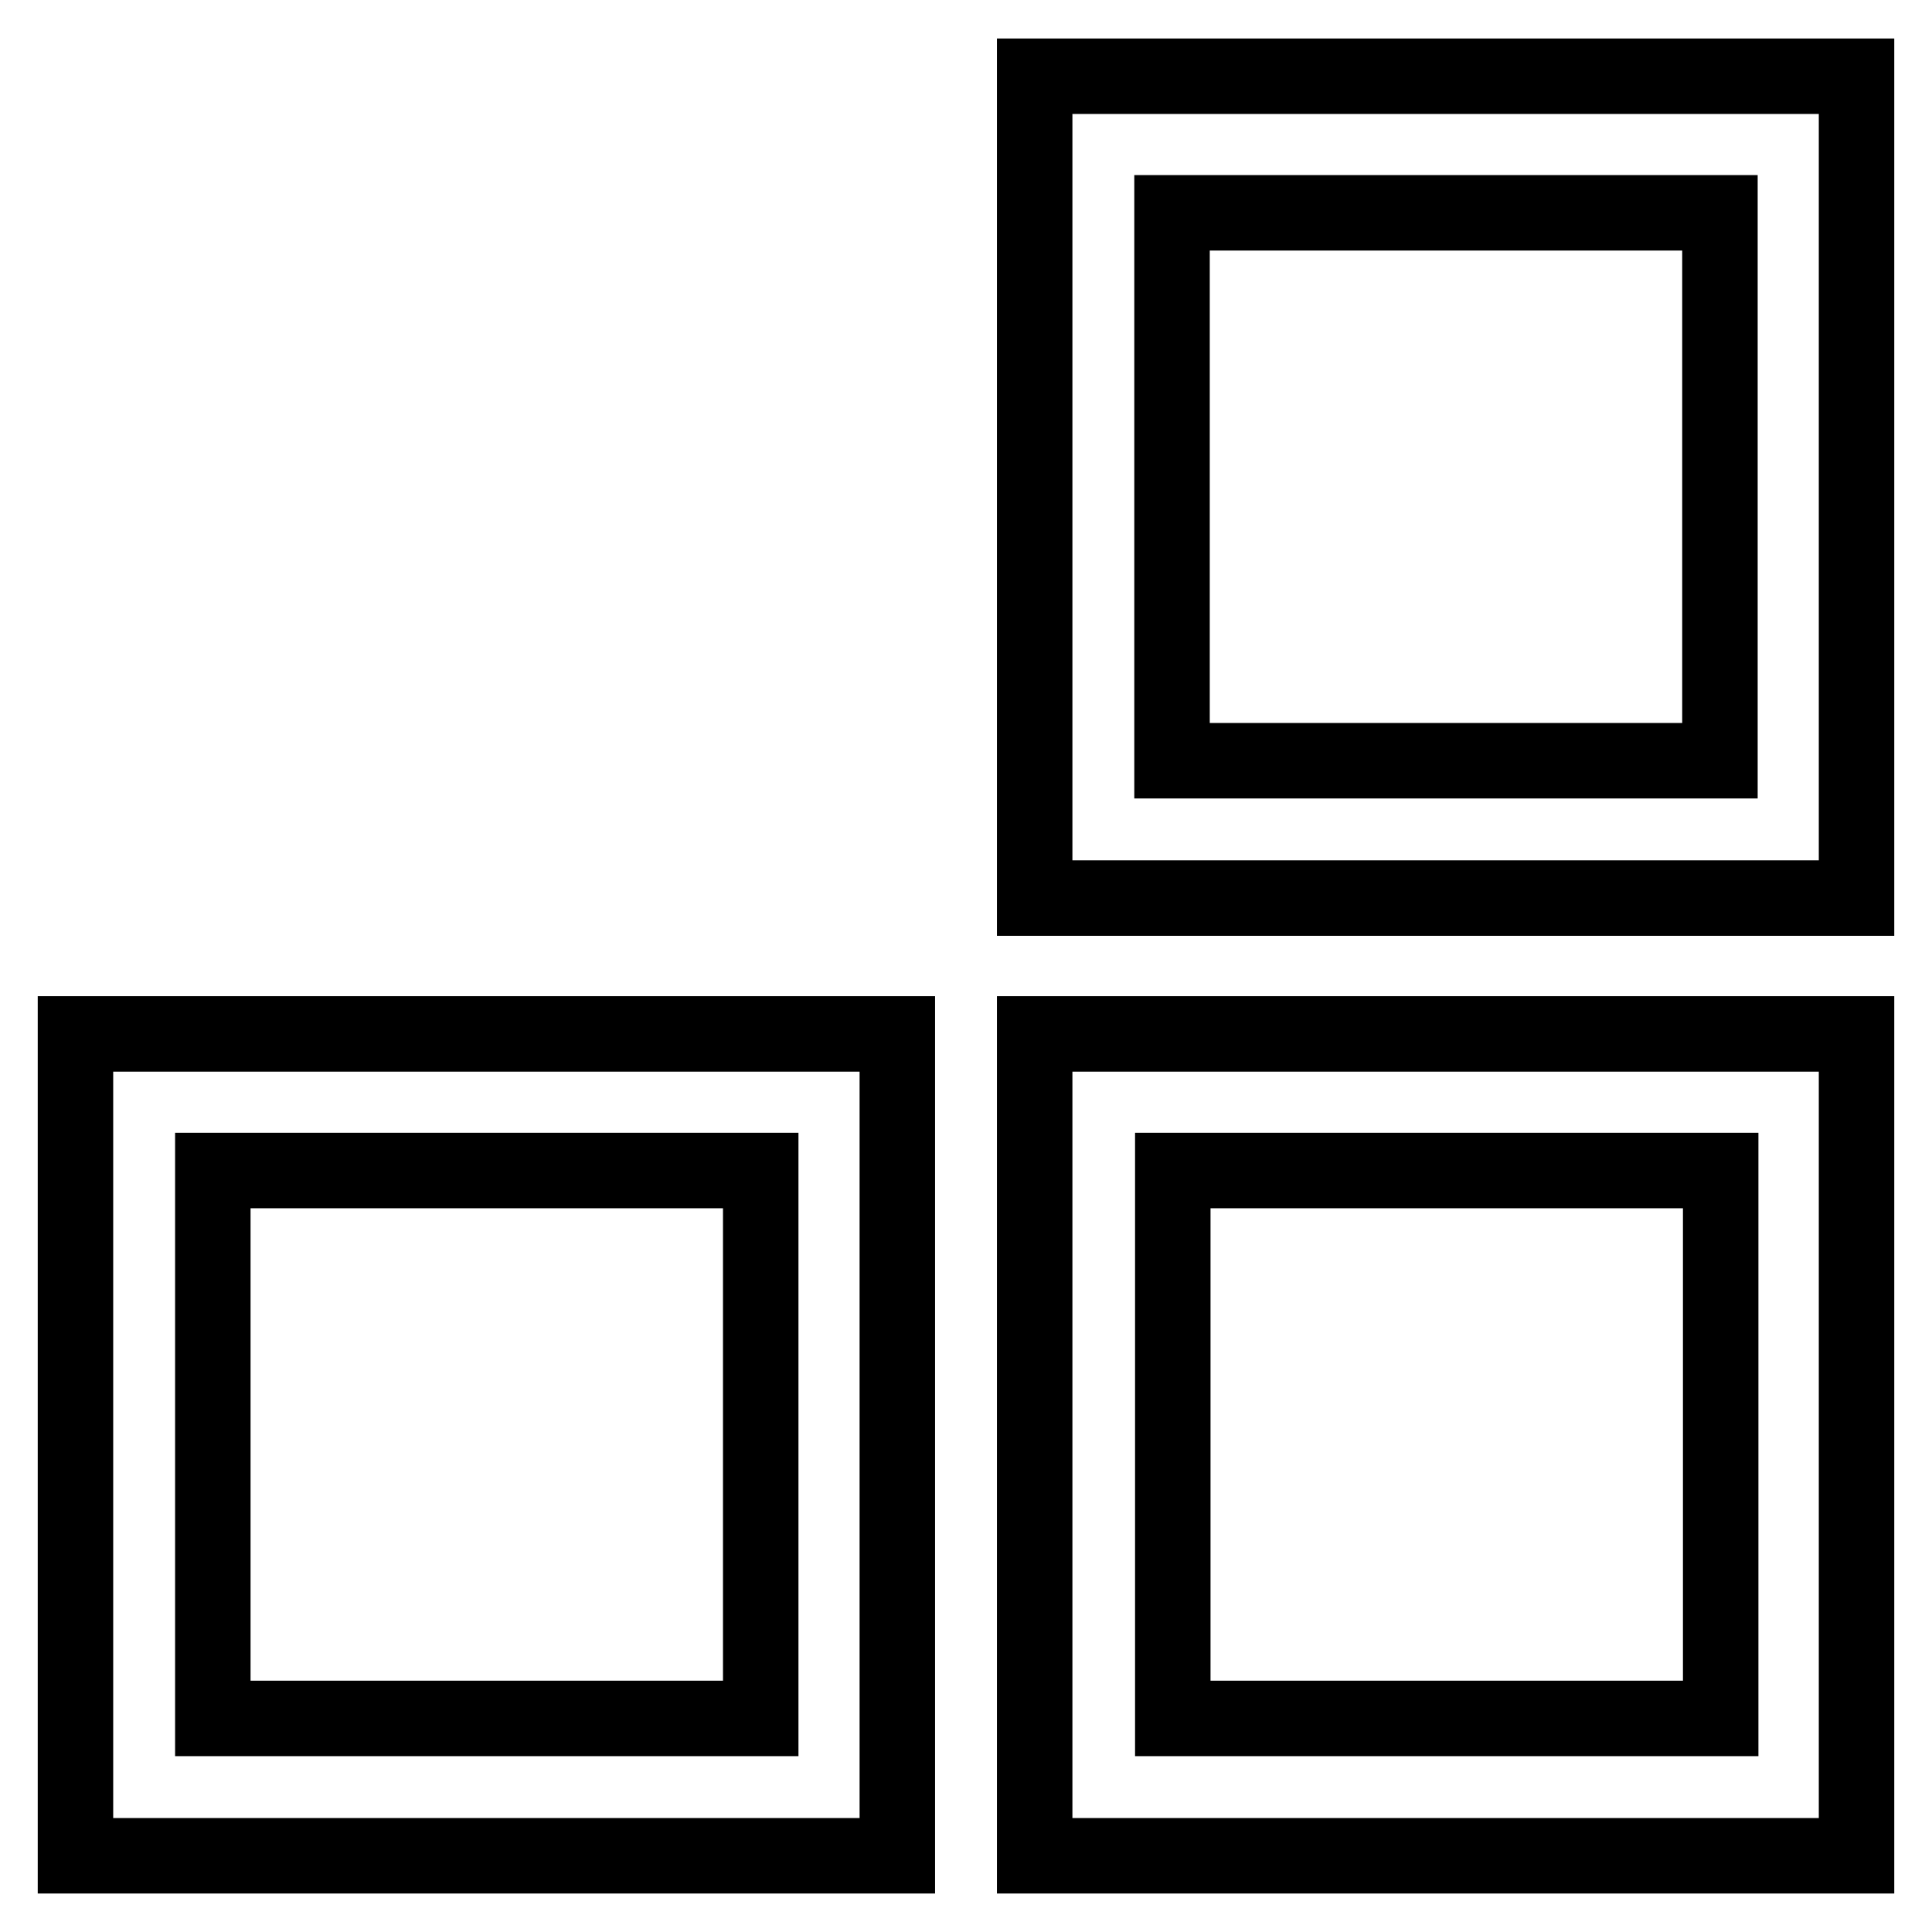 <?xml version="1.0" encoding="utf-8"?>
<!-- Svg Vector Icons : http://www.onlinewebfonts.com/icon -->
<!DOCTYPE svg PUBLIC "-//W3C//DTD SVG 1.1//EN" "http://www.w3.org/Graphics/SVG/1.1/DTD/svg11.dtd">
<svg version="1.1" xmlns="http://www.w3.org/2000/svg" xmlns:xlink="http://www.w3.org/1999/xlink" x="0px" y="0px" viewBox="0 0 256 256" enable-background="new 0 0 256 256" xml:space="preserve">
<g> <path stroke-width="10" fill-opacity="0" stroke="#000000"  d="M137.1,10.1V119H246V10.1H137.1z M227.9,100.8h-72.6V28.2h72.6L227.9,100.8L227.9,100.8z M137.1,245.9H246 V137H137.1V245.9z M155.4,155.1h72.6v72.6h-72.6V155.1z M10,245.9h108.9V137H10V245.9z M28.2,155.1h72.6v72.6H28.2V155.1z"/></g>
</svg>